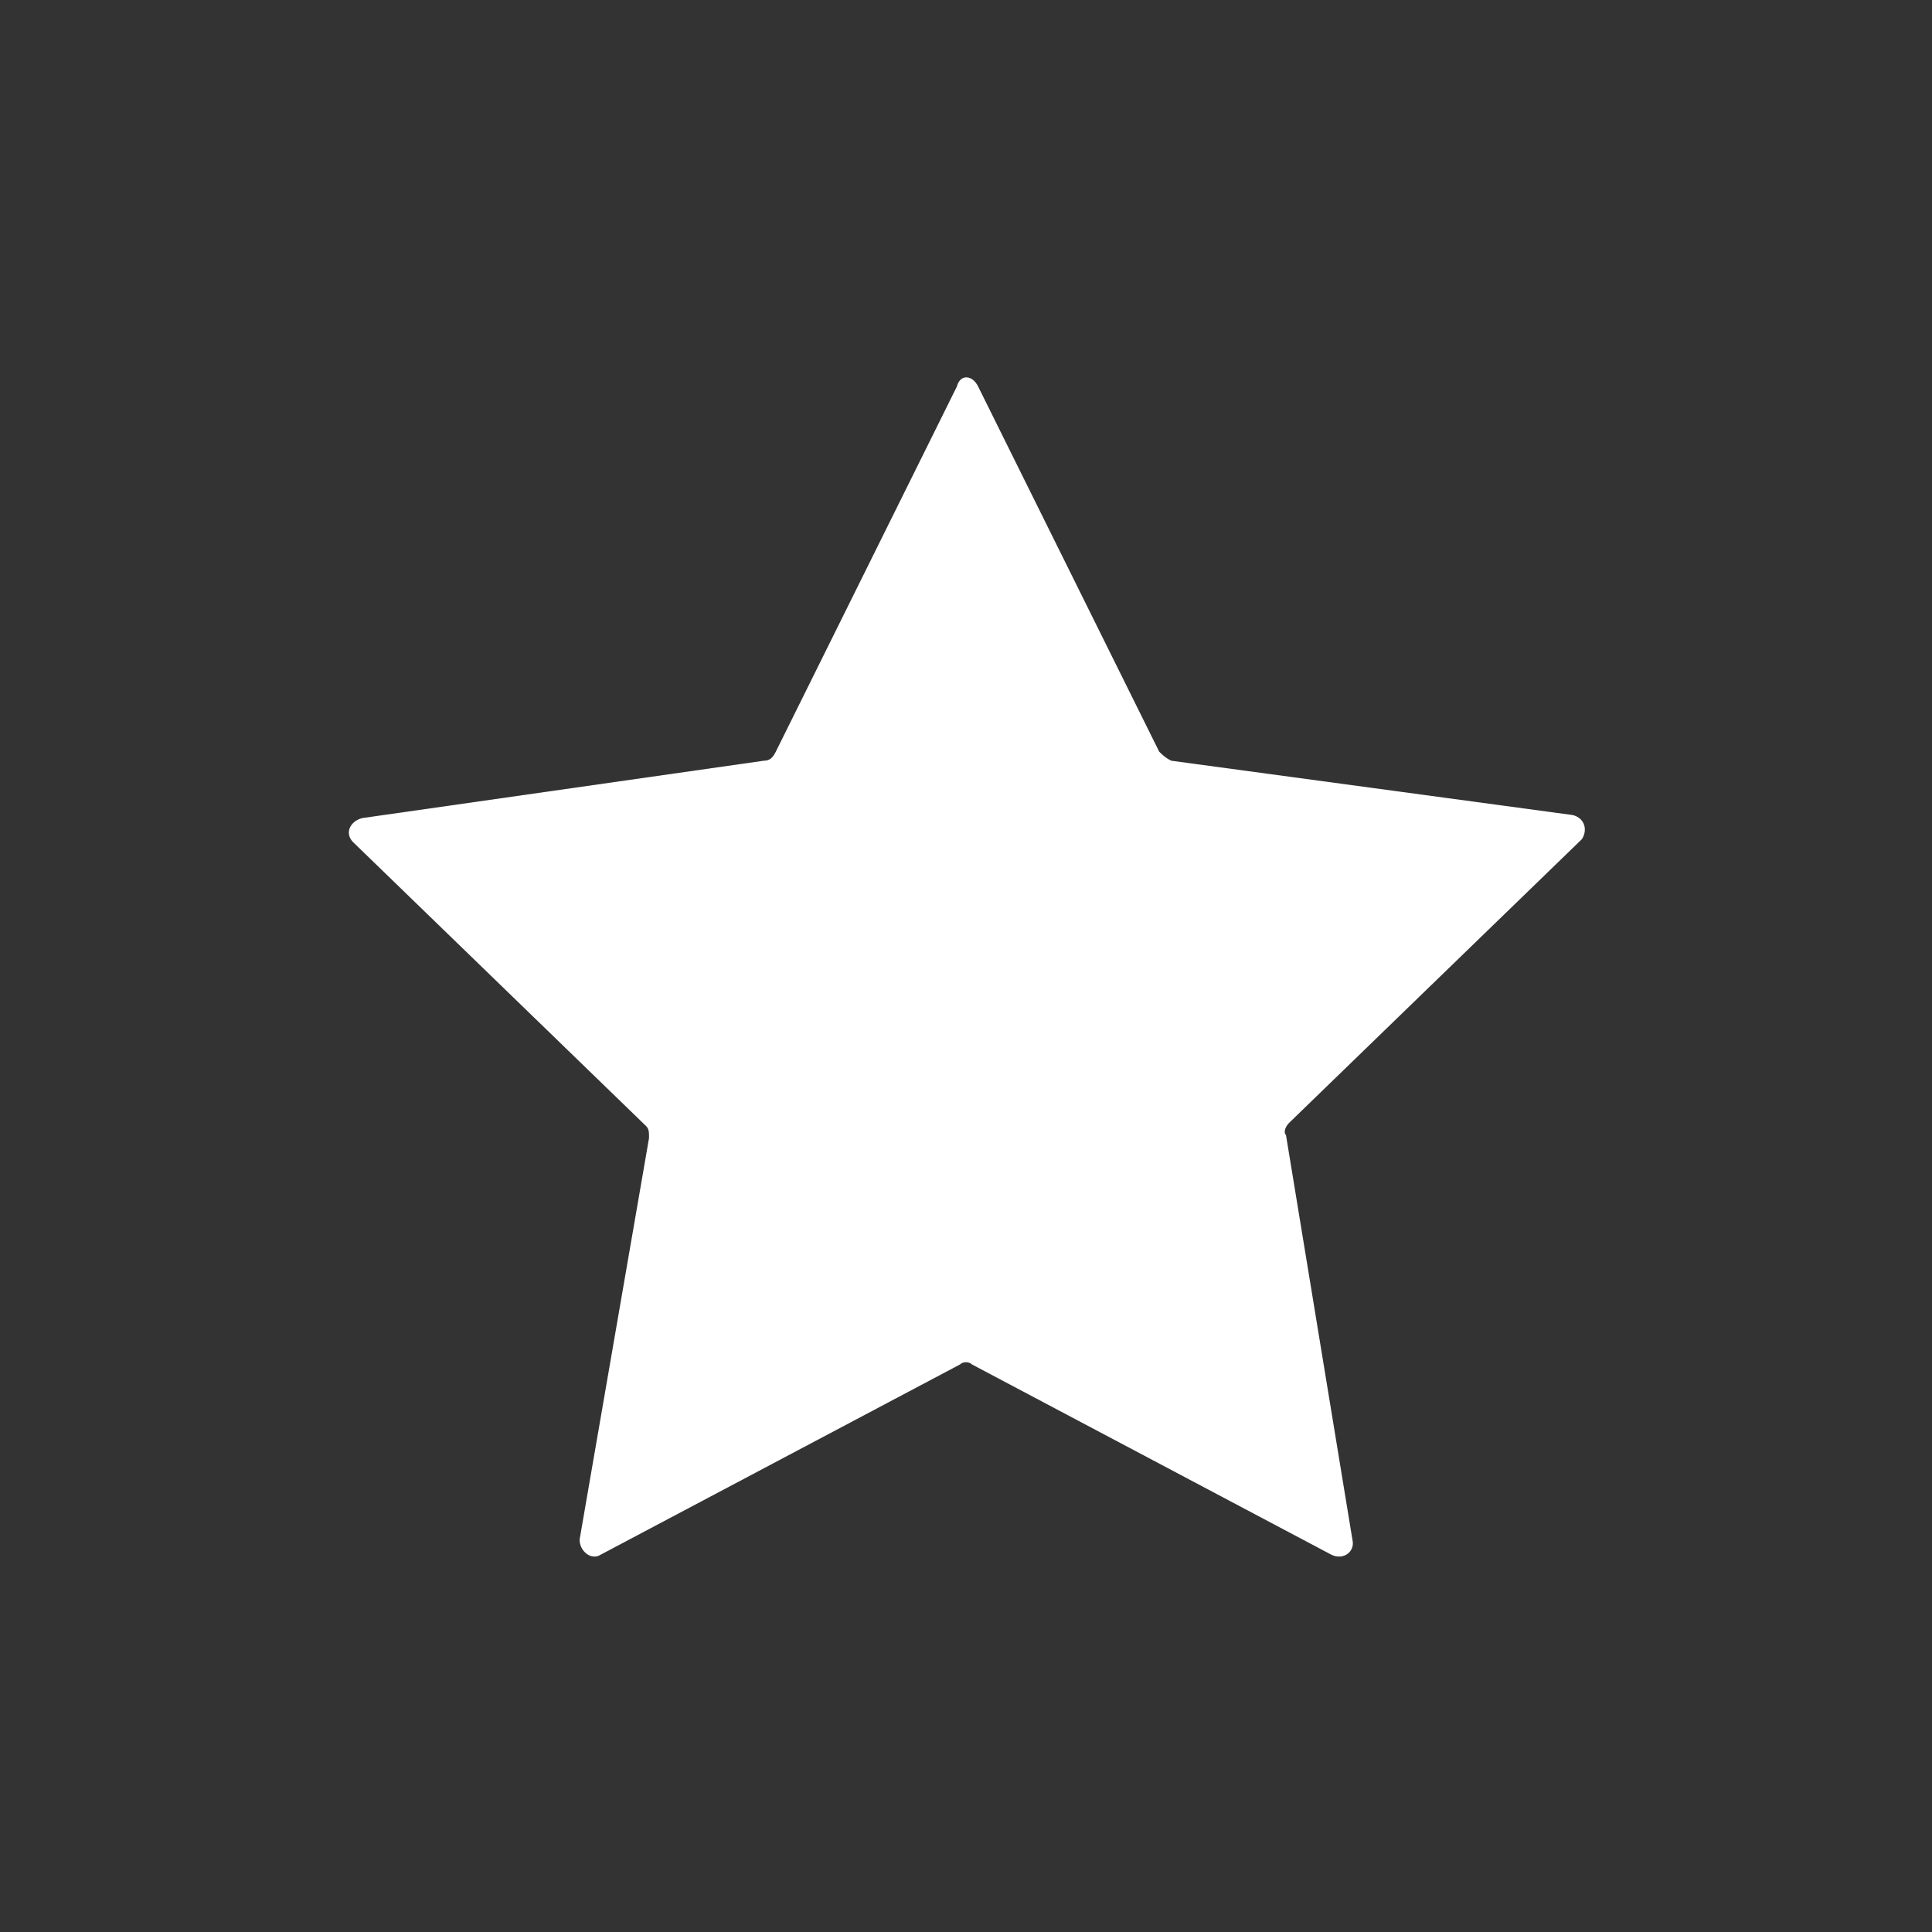 <?xml version="1.0" encoding="UTF-8"?> <svg xmlns="http://www.w3.org/2000/svg" xmlns:xlink="http://www.w3.org/1999/xlink" id="Lager_1" x="0px" y="0px" viewBox="0 0 64 64" style="enable-background:new 0 0 64 64;" xml:space="preserve"><rect x="0" y="0" width="64" height="64" fill="#333333" stroke="none"/> <style type="text/css"> .st0{fill:#FFFFFF;} </style> <path class="st0" d="M32.4,12.8l6,12.1c0.1,0.1,0.2,0.2,0.4,0.3L52.1,27c0.4,0.1,0.5,0.5,0.3,0.8l-9.7,9.4c-0.1,0.1-0.2,0.3-0.1,0.4 L44.8,51c0.1,0.4-0.3,0.7-0.7,0.5l-11.9-6.3c-0.1-0.1-0.3-0.1-0.4,0l-11.9,6.3c-0.3,0.2-0.7-0.1-0.7-0.5l2.3-13.3 c0-0.2,0-0.3-0.1-0.4l-9.7-9.4c-0.3-0.3-0.1-0.7,0.3-0.8l13.3-1.9c0.2,0,0.3-0.1,0.4-0.3l6-12.1C31.8,12.4,32.2,12.4,32.4,12.8z"></path> </svg> 